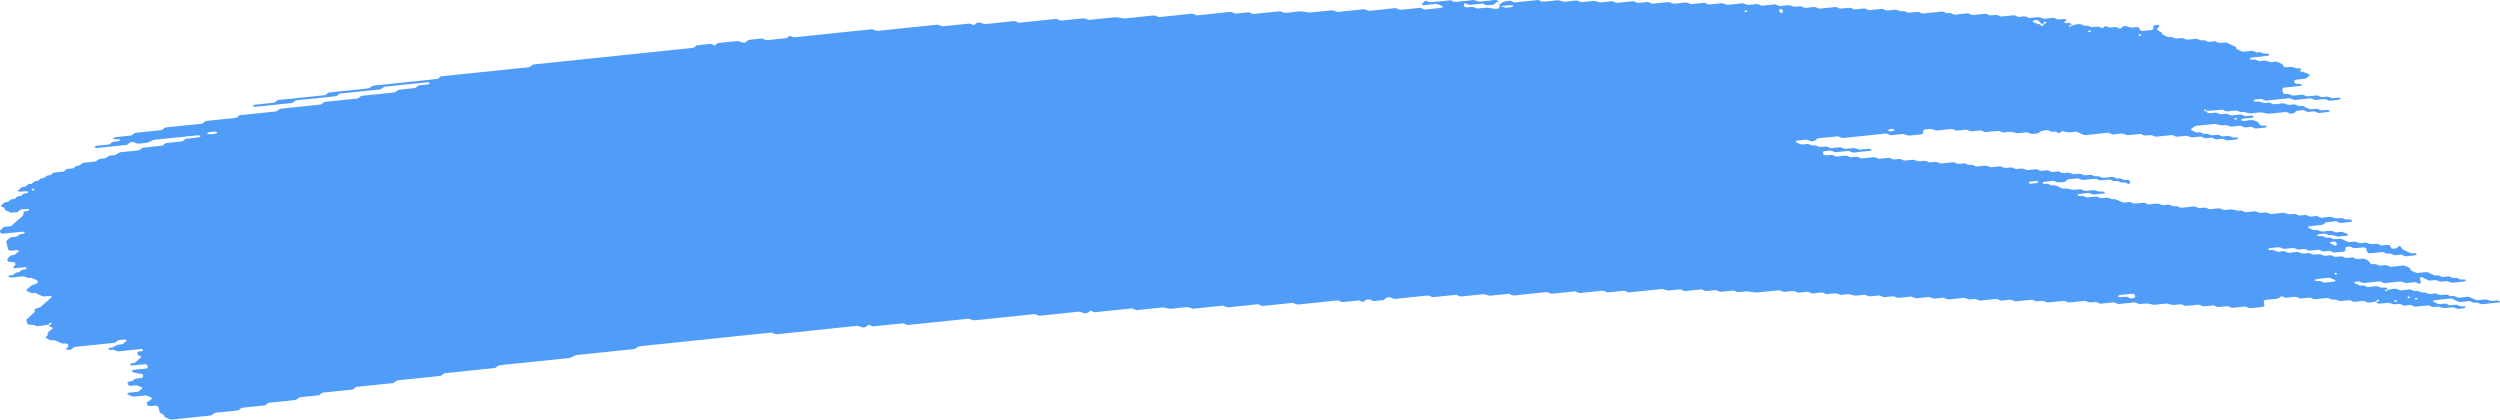 <svg width="143" height="24" viewBox="0 0 143 24" fill="none" xmlns="http://www.w3.org/2000/svg">
<path d="M134.543 12.683C134.346 12.703 134.148 12.717 133.956 12.747C133.831 12.766 133.778 12.71 133.695 12.682C133.667 12.671 133.637 12.651 133.611 12.654C133.417 12.674 133.223 12.697 133.029 12.719C132.97 12.768 132.932 12.833 132.841 12.857C132.752 12.88 132.647 12.88 132.548 12.891C132.417 12.905 132.286 12.919 132.155 12.931C132.09 12.938 132.036 12.961 132.015 13.007C132.011 13.014 132.054 13.033 132.078 13.044C132.157 13.082 132.234 13.125 132.322 13.153C132.405 13.181 132.508 13.136 132.597 13.171C132.797 13.25 132.799 13.249 132.952 13.234C133.082 13.22 133.213 13.205 133.344 13.195C133.37 13.192 133.399 13.211 133.427 13.221C133.51 13.249 133.564 13.312 133.687 13.288C133.78 13.269 133.883 13.265 133.98 13.255C134.061 13.292 134.136 13.333 134.224 13.362C134.305 13.389 134.329 13.411 134.285 13.447C134.245 13.481 134.19 13.495 134.117 13.498C134.051 13.499 133.986 13.51 133.92 13.516C133.887 13.52 133.855 13.523 133.823 13.526C133.699 13.54 133.699 13.54 133.471 13.46C133.382 13.428 133.281 13.472 133.195 13.442C133.138 13.422 133.088 13.392 133.033 13.371C133.009 13.362 132.972 13.361 132.942 13.363C132.843 13.372 132.744 13.378 132.649 13.395C132.581 13.406 132.542 13.441 132.55 13.476C132.552 13.49 132.599 13.51 132.627 13.511C132.69 13.514 132.758 13.496 132.819 13.505C132.878 13.514 132.94 13.539 132.983 13.566C133.073 13.624 133.174 13.573 133.259 13.588C133.348 13.604 133.421 13.654 133.506 13.684C133.528 13.692 133.57 13.68 133.603 13.676C133.701 13.667 133.798 13.659 133.895 13.651C133.976 13.687 134.063 13.72 134.136 13.761C134.269 13.836 134.412 13.865 134.584 13.829C134.681 13.809 134.776 13.816 134.854 13.865C134.933 13.915 135.024 13.91 135.125 13.9C135.218 13.89 135.313 13.863 135.408 13.898C135.614 13.976 135.616 13.979 135.86 13.949C135.933 13.941 135.989 13.938 136.044 13.967C136.096 13.993 136.151 14.016 136.205 14.041C136.302 14.032 136.401 14.023 136.498 14.013C136.623 14 136.692 14.017 136.722 14.087C136.74 14.13 136.748 14.169 136.791 14.198C136.843 14.233 136.898 14.232 136.973 14.222C137.045 14.213 137.096 14.199 137.126 14.154C137.138 14.135 137.162 14.117 137.183 14.102C137.201 14.091 137.229 14.074 137.245 14.076C137.275 14.081 137.314 14.095 137.324 14.111C137.421 14.263 137.421 14.264 137.52 14.308C137.629 14.357 137.742 14.401 137.841 14.456C137.93 14.505 138.019 14.484 138.116 14.484C138.19 14.484 138.237 14.517 138.231 14.549C138.227 14.568 138.2 14.596 138.176 14.598C137.982 14.623 137.786 14.645 137.59 14.662C137.566 14.665 137.536 14.642 137.508 14.631C137.453 14.608 137.403 14.573 137.344 14.566C137.284 14.558 137.215 14.577 137.15 14.583C137.084 14.589 137.015 14.606 136.956 14.596C136.896 14.586 136.849 14.549 136.793 14.525C136.767 14.514 136.732 14.498 136.71 14.502C136.565 14.532 136.458 14.49 136.355 14.435C136.333 14.424 136.296 14.416 136.268 14.419C136.038 14.44 135.81 14.465 135.581 14.489C135.488 14.499 135.412 14.455 135.392 14.381C135.383 14.34 135.363 14.298 135.363 14.257C135.363 14.182 135.254 14.14 135.175 14.149C135.044 14.162 134.911 14.171 134.782 14.19C134.677 14.205 134.588 14.19 134.517 14.145C134.434 14.094 134.339 14.104 134.243 14.117C134.172 14.128 134.152 14.169 134.156 14.273C134.16 14.357 134.126 14.384 133.998 14.398C133.835 14.415 133.671 14.433 133.506 14.446C133.481 14.449 133.451 14.428 133.425 14.416C133.37 14.394 133.32 14.357 133.261 14.35C133.201 14.341 133.132 14.36 133.067 14.367C133.001 14.374 132.932 14.391 132.872 14.382C132.813 14.374 132.763 14.336 132.71 14.312C132.684 14.301 132.653 14.284 132.627 14.287C132.496 14.297 132.365 14.312 132.235 14.326C132.088 14.341 132.088 14.341 131.88 14.263C131.785 14.228 131.69 14.256 131.597 14.266C131.498 14.276 131.404 14.281 131.327 14.23C131.276 14.198 131.218 14.178 131.157 14.184C130.992 14.199 130.83 14.218 130.665 14.233C130.638 14.236 130.6 14.229 130.578 14.218C130.473 14.165 130.37 14.124 130.224 14.15C130.097 14.173 129.96 14.174 129.833 14.195C129.764 14.207 129.732 14.247 129.746 14.278C129.754 14.294 129.796 14.313 129.824 14.313C129.887 14.315 129.956 14.296 130.016 14.303C130.138 14.318 130.2 14.424 130.36 14.395C130.455 14.377 130.555 14.371 130.654 14.366C130.679 14.365 130.707 14.389 130.735 14.401C130.814 14.435 130.883 14.479 130.998 14.456C131.093 14.439 131.194 14.434 131.291 14.424C131.446 14.408 131.446 14.409 131.646 14.485C131.741 14.522 131.836 14.493 131.929 14.484C131.999 14.478 132.064 14.465 132.12 14.483C132.205 14.509 132.266 14.569 132.371 14.566C132.47 14.562 132.567 14.544 132.666 14.538C132.728 14.534 132.785 14.554 132.835 14.588C132.886 14.622 132.942 14.637 133.009 14.63C133.106 14.62 133.205 14.607 133.304 14.601C133.332 14.6 133.364 14.611 133.39 14.621C133.445 14.643 133.498 14.67 133.552 14.694C133.649 14.686 133.748 14.684 133.843 14.669C133.917 14.657 133.968 14.662 134.027 14.687C134.103 14.721 134.164 14.782 134.287 14.753C134.348 14.739 134.42 14.743 134.481 14.73C134.556 14.714 134.608 14.72 134.661 14.758C134.762 14.829 134.889 14.831 135.02 14.803C135.163 14.773 135.27 14.808 135.377 14.863C135.49 14.921 135.49 14.92 135.577 15.059C135.602 15.099 135.676 15.118 135.737 15.11C135.84 15.098 135.929 15.104 136.005 15.152C136.084 15.203 136.179 15.197 136.276 15.183C136.405 15.164 136.534 15.148 136.639 15.221C136.69 15.256 136.746 15.265 136.815 15.256C137.011 15.233 137.209 15.22 137.401 15.192C137.518 15.174 137.586 15.215 137.665 15.248C137.772 15.295 137.889 15.336 137.889 15.435C137.889 15.452 137.916 15.471 137.94 15.483C137.992 15.51 138.047 15.532 138.101 15.557C138.18 15.595 138.257 15.626 138.366 15.606C138.461 15.59 138.562 15.585 138.659 15.574C138.756 15.562 138.846 15.556 138.933 15.604C139.034 15.658 139.141 15.709 139.256 15.749C139.337 15.778 139.444 15.729 139.531 15.768C139.585 15.792 139.636 15.82 139.693 15.84C139.717 15.848 139.755 15.842 139.787 15.84C139.852 15.835 139.919 15.831 139.983 15.818C140.056 15.805 140.111 15.807 140.167 15.836C140.218 15.862 140.27 15.899 140.329 15.906C140.419 15.918 140.518 15.867 140.607 15.925C140.652 15.954 140.71 15.982 140.769 15.99C140.829 15.999 140.898 15.98 140.961 15.982C140.989 15.982 141.023 16.002 141.039 16.018C141.049 16.027 141.035 16.051 141.021 16.063C141.003 16.078 140.977 16.098 140.951 16.101C140.755 16.123 140.559 16.142 140.363 16.164C140.246 16.176 140.246 16.176 140.01 16.097C139.955 16.078 139.894 16.082 139.824 16.091C139.731 16.102 139.636 16.123 139.539 16.101C139.412 16.015 139.256 16.008 139.089 16.041C139.02 16.054 138.956 16.054 138.905 16.03C138.796 15.983 138.681 15.939 138.584 15.882C138.509 15.838 138.473 15.835 138.441 15.895C138.432 15.914 138.422 15.934 138.424 15.951C138.435 16.014 138.457 16.076 138.469 16.138C138.473 16.156 138.457 16.176 138.447 16.195C138.416 16.248 138.374 16.244 138.305 16.2C138.235 16.156 138.152 16.127 138.041 16.147C137.946 16.165 137.843 16.162 137.748 16.181C137.601 16.209 137.498 16.169 137.393 16.115C137.372 16.103 137.334 16.097 137.306 16.099C137.011 16.128 136.718 16.161 136.423 16.19C136.359 16.196 136.302 16.177 136.252 16.143C136.201 16.11 136.143 16.092 136.08 16.098C135.818 16.125 135.557 16.148 135.295 16.181C135.188 16.195 135.103 16.179 135.03 16.135C134.974 16.102 134.923 16.092 134.854 16.096C134.778 16.099 134.725 16.112 134.687 16.148C134.652 16.184 134.677 16.205 134.756 16.233C134.842 16.263 134.921 16.302 135.002 16.337C135.068 16.332 135.133 16.322 135.196 16.323C135.224 16.323 135.25 16.346 135.278 16.358C135.357 16.395 135.43 16.431 135.543 16.411C135.638 16.393 135.739 16.39 135.836 16.378C135.971 16.364 135.971 16.364 136.189 16.444C136.244 16.464 136.304 16.462 136.375 16.451C136.436 16.442 136.5 16.46 136.543 16.497C136.561 16.512 136.555 16.538 136.518 16.62C136.518 16.682 136.559 16.654 136.573 16.614C136.595 16.556 136.553 16.538 136.474 16.569C136.419 16.592 136.391 16.624 136.405 16.651C136.413 16.664 136.45 16.682 136.518 16.62C136.692 16.545 136.825 16.536 136.952 16.516C137.027 16.505 137.074 16.51 137.134 16.543C137.205 16.581 137.277 16.623 137.393 16.603C137.52 16.58 137.655 16.578 137.784 16.559C137.903 16.541 137.964 16.597 138.039 16.629C138.13 16.668 138.231 16.624 138.315 16.647C138.402 16.669 138.463 16.725 138.564 16.735C138.711 16.701 138.804 16.764 138.915 16.805C139.002 16.836 139.105 16.809 139.198 16.795C139.303 16.78 139.39 16.794 139.464 16.839C139.547 16.89 139.64 16.879 139.735 16.868C139.957 16.843 139.965 16.839 140.094 16.908C140.187 16.958 140.276 16.936 140.369 16.929C140.45 16.963 140.53 17 140.615 17.03C140.636 17.037 140.678 17.025 140.712 17.021C140.809 17.011 140.908 17.001 141.005 16.991C141.07 16.985 141.14 16.966 141.199 16.973C141.259 16.982 141.308 17.018 141.362 17.042C141.415 17.066 141.471 17.09 141.522 17.115C141.601 17.153 141.677 17.184 141.788 17.165C141.883 17.149 141.982 17.144 142.081 17.133C142.206 17.119 142.202 17.122 142.433 17.198C142.558 17.239 142.687 17.189 142.814 17.184C142.877 17.181 142.939 17.195 142.982 17.232C143 17.247 142.994 17.272 143 17.293C142.673 17.327 142.344 17.356 142.021 17.397C141.896 17.414 141.831 17.369 141.764 17.331C141.653 17.271 141.506 17.358 141.401 17.281C141.338 17.234 141.247 17.208 141.138 17.23C141.074 17.243 141.007 17.242 140.942 17.253C140.775 17.281 140.623 17.282 140.49 17.195C140.444 17.165 140.379 17.149 140.331 17.12C140.276 17.089 140.222 17.071 140.157 17.077C139.862 17.108 139.569 17.138 139.275 17.17C139.25 17.173 139.224 17.192 139.202 17.205C139.147 17.241 139.164 17.268 139.254 17.291C139.283 17.298 139.307 17.315 139.335 17.327C139.388 17.351 139.438 17.389 139.497 17.397C139.557 17.406 139.626 17.389 139.692 17.382C139.757 17.376 139.826 17.357 139.886 17.365C139.945 17.374 139.995 17.41 140.05 17.433C140.076 17.444 140.108 17.463 140.133 17.462C140.264 17.454 140.393 17.44 140.524 17.429C140.605 17.463 140.674 17.512 140.771 17.523C140.833 17.53 140.898 17.517 140.961 17.519C140.989 17.52 141.025 17.539 141.039 17.556C141.047 17.566 141.021 17.591 141.001 17.603C140.926 17.651 140.823 17.642 140.73 17.657C140.629 17.674 140.537 17.669 140.46 17.62C140.409 17.587 140.351 17.569 140.288 17.576C140.123 17.592 139.961 17.611 139.796 17.625C139.769 17.627 139.735 17.616 139.709 17.607C139.501 17.53 139.501 17.528 139.355 17.544C139.139 17.568 139.139 17.568 138.994 17.502C138.966 17.489 138.937 17.465 138.913 17.466C138.683 17.487 138.455 17.507 138.227 17.535C138.152 17.544 138.101 17.544 138.045 17.512C137.998 17.484 137.942 17.453 137.883 17.445C137.821 17.438 137.754 17.456 137.689 17.463C137.623 17.469 137.554 17.485 137.496 17.475C137.437 17.465 137.385 17.43 137.334 17.405C137.28 17.379 137.223 17.38 137.15 17.39C136.924 17.419 136.922 17.415 136.698 17.337C136.672 17.328 136.639 17.318 136.611 17.321C136.446 17.336 136.284 17.355 136.12 17.37C136.056 17.376 135.995 17.36 135.951 17.323C135.933 17.308 135.939 17.283 135.927 17.234C135.913 17.223 135.929 17.243 135.933 17.262C135.963 17.259 135.999 17.262 136.02 17.252C136.076 17.228 136.104 17.197 136.09 17.17C136.082 17.156 136.044 17.139 136.02 17.139C135.977 17.139 135.939 17.166 135.927 17.234C135.803 17.276 135.67 17.285 135.541 17.305C135.466 17.317 135.418 17.311 135.359 17.278C135.287 17.238 135.214 17.199 135.097 17.219C134.97 17.242 134.836 17.246 134.705 17.263C134.554 17.283 134.489 17.17 134.362 17.173C134.231 17.175 134.101 17.197 133.97 17.212C133.855 17.224 133.855 17.224 133.617 17.143C133.53 17.113 133.427 17.156 133.342 17.125C133.285 17.105 133.235 17.075 133.18 17.053C133.156 17.045 133.118 17.045 133.088 17.047C132.924 17.062 132.758 17.072 132.599 17.1C132.419 17.133 132.282 17.097 132.153 17.023C131.991 17.037 131.826 17.045 131.666 17.069C131.549 17.086 131.482 17.045 131.402 17.011C131.375 17 131.351 16.981 131.321 16.976C131.292 16.971 131.256 16.981 131.224 16.985C131.093 16.998 130.959 17.005 130.832 17.027C130.675 17.056 130.616 16.953 130.495 16.941C130.414 17.002 130.37 17.086 130.21 17.092C130.079 17.097 129.948 17.117 129.818 17.131C129.752 17.138 129.687 17.145 129.621 17.151C129.516 17.163 129.467 17.212 129.489 17.287C129.501 17.328 129.51 17.37 129.52 17.411C129.54 17.485 129.491 17.548 129.407 17.557C129.178 17.581 128.95 17.606 128.72 17.627C128.659 17.633 128.599 17.612 128.55 17.578C128.498 17.544 128.441 17.529 128.377 17.535C128.147 17.559 127.92 17.584 127.69 17.606C127.664 17.608 127.63 17.596 127.605 17.586C127.549 17.563 127.496 17.537 127.442 17.513C127.311 17.524 127.183 17.532 127.054 17.547C126.846 17.569 126.846 17.571 126.693 17.502C126.666 17.489 126.638 17.465 126.612 17.466C126.513 17.471 126.416 17.484 126.317 17.495C126.026 17.528 126.026 17.528 125.94 17.49C125.863 17.455 125.794 17.413 125.677 17.433C125.55 17.455 125.415 17.463 125.285 17.475C125.188 17.484 125.091 17.494 124.993 17.497C124.968 17.498 124.94 17.474 124.912 17.462C124.833 17.422 124.756 17.391 124.647 17.413C124.583 17.425 124.516 17.428 124.451 17.434C124.28 17.451 124.28 17.451 124.001 17.376C123.973 17.369 123.94 17.36 123.912 17.363C123.682 17.386 123.454 17.411 123.224 17.433C123.197 17.435 123.163 17.428 123.135 17.421C122.822 17.349 122.822 17.349 122.489 17.384C122.363 17.396 122.359 17.401 122.226 17.335C122.166 17.306 122.117 17.292 122.048 17.301C121.786 17.331 121.523 17.351 121.263 17.386C121.146 17.401 121.079 17.363 121 17.33C120.972 17.318 120.942 17.293 120.918 17.294C120.657 17.318 120.395 17.347 120.134 17.371C120.11 17.374 120.08 17.349 120.053 17.337C119.999 17.315 119.948 17.281 119.888 17.273C119.827 17.266 119.759 17.285 119.692 17.291C119.528 17.307 119.528 17.306 119.337 17.232C119.312 17.222 119.278 17.208 119.252 17.21C118.991 17.235 118.727 17.257 118.468 17.293C118.319 17.313 118.218 17.277 118.113 17.224C118.091 17.213 118.054 17.208 118.026 17.21C117.731 17.239 117.437 17.272 117.142 17.301C117.081 17.307 117.021 17.286 116.972 17.253C116.893 17.202 116.8 17.208 116.7 17.219C116.473 17.245 116.471 17.244 116.336 17.184C116.308 17.172 116.284 17.155 116.255 17.149C116.227 17.143 116.191 17.146 116.162 17.149C116.031 17.162 115.9 17.175 115.769 17.189C115.639 17.203 115.506 17.21 115.377 17.232C115.219 17.258 115.143 17.177 115.032 17.139C114.87 17.155 114.703 17.165 114.543 17.192C114.42 17.212 114.363 17.156 114.282 17.128C114.254 17.117 114.224 17.096 114.198 17.099C113.903 17.126 113.608 17.156 113.315 17.19C113.243 17.198 113.196 17.188 113.136 17.158C113.004 17.09 112.998 17.092 112.776 17.117C112.679 17.129 112.586 17.139 112.502 17.087C112.429 17.041 112.34 17.03 112.235 17.045C112.106 17.064 111.974 17.074 111.843 17.086C111.712 17.1 111.581 17.119 111.45 17.125C111.345 17.131 111.282 17.072 111.199 17.042C111.173 17.033 111.137 17.032 111.108 17.035C110.977 17.046 110.842 17.055 110.715 17.076C110.561 17.102 110.476 17.033 110.367 16.993C110.343 16.985 110.303 16.989 110.274 16.993C110.044 17.016 109.816 17.041 109.586 17.065C109.505 17.031 109.422 16.998 109.341 16.964C109.21 16.977 109.079 16.991 108.948 17.003C108.849 17.013 108.748 17.017 108.655 17.036C108.534 17.061 108.475 17.002 108.394 16.973C108.366 16.963 108.336 16.942 108.31 16.944C108.146 16.958 107.982 16.973 107.819 16.994C107.665 17.016 107.603 16.903 107.476 16.904C107.346 16.905 107.211 16.922 107.084 16.944C106.937 16.971 106.834 16.93 106.729 16.877C106.708 16.865 106.67 16.859 106.642 16.861C106.478 16.877 106.315 16.895 106.151 16.91C106.123 16.913 106.09 16.907 106.062 16.899C105.749 16.825 105.749 16.824 105.612 16.839C105.515 16.849 105.416 16.861 105.317 16.868C105.289 16.87 105.255 16.859 105.23 16.849C105.024 16.772 105.024 16.771 104.875 16.786C104.744 16.8 104.614 16.814 104.483 16.828C104.402 16.794 104.318 16.761 104.237 16.727C104.075 16.744 103.908 16.756 103.748 16.779C103.673 16.789 103.623 16.785 103.566 16.753C103.494 16.716 103.423 16.672 103.304 16.693C103.177 16.716 103.043 16.718 102.914 16.737C102.759 16.76 102.696 16.646 102.571 16.647C102.44 16.648 102.306 16.664 102.179 16.687C102.032 16.713 101.929 16.673 101.824 16.619C101.802 16.608 101.765 16.602 101.737 16.604C101.376 16.64 101.018 16.677 100.657 16.716C100.435 16.74 100.435 16.741 100.013 16.672C99.984 16.667 99.952 16.662 99.922 16.664C99.791 16.676 99.657 16.684 99.53 16.706C99.376 16.732 99.29 16.664 99.181 16.623C99.157 16.614 99.12 16.619 99.088 16.622C98.989 16.631 98.892 16.642 98.793 16.652C98.662 16.666 98.531 16.679 98.401 16.693C98.32 16.661 98.236 16.627 98.155 16.594C97.993 16.61 97.826 16.619 97.666 16.646C97.543 16.666 97.486 16.613 97.404 16.583C97.376 16.573 97.347 16.551 97.321 16.553C97.026 16.58 96.731 16.609 96.438 16.644C96.317 16.659 96.261 16.603 96.18 16.574C96.152 16.565 96.121 16.549 96.095 16.551C95.899 16.569 95.703 16.59 95.506 16.612C95.395 16.624 95.395 16.624 95.154 16.546C95.126 16.538 95.094 16.529 95.067 16.531C94.445 16.594 93.824 16.661 93.202 16.723C93.139 16.73 93.082 16.711 93.032 16.677C92.98 16.643 92.923 16.625 92.859 16.632C92.598 16.658 92.335 16.682 92.075 16.715C91.968 16.728 91.883 16.712 91.809 16.668C91.754 16.636 91.703 16.623 91.633 16.631C91.502 16.646 91.372 16.658 91.241 16.672C91.11 16.686 90.98 16.7 90.849 16.713C90.718 16.727 90.585 16.735 90.457 16.756C90.298 16.782 90.221 16.705 90.112 16.666C89.916 16.684 89.719 16.703 89.525 16.723C89.264 16.75 89.002 16.779 88.741 16.804C88.717 16.806 88.687 16.784 88.66 16.772C88.578 16.741 88.519 16.697 88.398 16.711C87.812 16.777 87.221 16.834 86.633 16.899C86.51 16.913 86.457 16.859 86.373 16.83C86.346 16.821 86.314 16.804 86.288 16.806C85.961 16.838 85.634 16.873 85.308 16.907C85.175 16.92 85.175 16.92 84.953 16.843C84.927 16.834 84.893 16.823 84.866 16.825C84.44 16.868 84.016 16.913 83.59 16.957C83.526 16.963 83.469 16.946 83.418 16.912C83.368 16.878 83.308 16.859 83.247 16.865C82.855 16.905 82.461 16.944 82.07 16.988C81.965 17.001 81.878 16.989 81.803 16.944C81.749 16.912 81.696 16.898 81.629 16.905C81.04 16.967 80.452 17.026 79.863 17.091C79.75 17.104 79.671 17.08 79.6 17.038C79.542 17.006 79.493 17 79.421 17.005C79.346 17.011 79.301 17.025 79.259 17.062C79.206 17.111 79.172 17.173 79.045 17.177C78.914 17.18 78.782 17.195 78.653 17.217C78.53 17.238 78.473 17.181 78.395 17.148C78.338 17.124 78.284 17.12 78.211 17.131C78.144 17.141 78.102 17.163 78.062 17.203C77.975 17.288 77.967 17.288 77.86 17.234C77.803 17.205 77.751 17.183 77.688 17.188C77.427 17.213 77.165 17.241 76.903 17.269C76.753 17.286 76.751 17.288 76.638 17.226C76.583 17.194 76.529 17.179 76.464 17.187C75.745 17.262 75.025 17.335 74.306 17.414C74.195 17.426 74.12 17.4 74.041 17.362C74.015 17.35 73.989 17.332 73.96 17.327C73.93 17.322 73.896 17.327 73.865 17.33C73.341 17.384 72.816 17.435 72.295 17.495C72.177 17.509 72.113 17.469 72.032 17.436C72.004 17.425 71.98 17.407 71.951 17.402C71.921 17.399 71.885 17.407 71.854 17.411C71.331 17.465 70.806 17.517 70.285 17.577C70.16 17.591 70.106 17.538 70.025 17.51C69.997 17.5 69.968 17.482 69.942 17.484C69.777 17.498 69.615 17.517 69.451 17.533C69.058 17.574 68.666 17.613 68.274 17.656C68.123 17.672 68.058 17.561 67.931 17.566C67.766 17.572 67.604 17.597 67.44 17.615C67.309 17.628 67.178 17.641 67.047 17.656C66.919 17.67 66.919 17.67 66.598 17.597C66.57 17.591 66.536 17.582 66.508 17.584C66.051 17.631 65.591 17.677 65.136 17.728C65.031 17.739 64.943 17.733 64.868 17.686C64.815 17.654 64.759 17.637 64.694 17.645C64.006 17.716 63.321 17.788 62.633 17.858C62.608 17.861 62.574 17.848 62.548 17.838C62.493 17.815 62.439 17.789 62.386 17.765C62.346 17.794 62.295 17.82 62.269 17.853C62.233 17.897 62.186 17.91 62.11 17.917C62.035 17.925 61.988 17.922 61.928 17.89C61.857 17.849 61.783 17.818 61.667 17.831C60.947 17.91 60.228 17.981 59.509 18.059C59.39 18.072 59.335 18.016 59.252 17.987C59.224 17.979 59.192 17.965 59.166 17.967C58.871 17.996 58.578 18.028 58.283 18.058C57.465 18.143 56.647 18.225 55.83 18.315C55.682 18.331 55.581 18.3 55.476 18.246C55.454 18.235 55.416 18.228 55.389 18.231C54.243 18.349 53.098 18.468 51.955 18.587C51.894 18.594 51.834 18.574 51.785 18.541C51.733 18.507 51.676 18.491 51.612 18.497C51.089 18.551 50.566 18.605 50.043 18.66C49.913 18.674 49.911 18.675 49.776 18.615C49.748 18.602 49.718 18.579 49.697 18.581C49.651 18.587 49.608 18.619 49.576 18.661C49.544 18.707 49.495 18.719 49.421 18.728C49.346 18.737 49.297 18.733 49.239 18.703C49.166 18.665 49.098 18.629 48.98 18.641C47.476 18.802 45.972 18.956 44.468 19.116C44.348 19.128 44.292 19.076 44.209 19.047C44.181 19.038 44.154 19.026 44.124 19.023C44.092 19.02 44.058 19.028 44.027 19.032C41.574 19.287 39.121 19.543 36.669 19.797C36.522 19.812 36.524 19.812 36.364 19.928C36.344 19.942 36.318 19.961 36.29 19.963C35.539 20.043 34.787 20.121 34.034 20.199C33.707 20.233 33.38 20.268 33.053 20.301C32.936 20.312 32.936 20.312 32.657 20.448C32.633 20.459 32.605 20.474 32.578 20.477C31.27 20.613 29.963 20.75 28.653 20.884C28.55 20.895 28.467 20.917 28.419 20.977C28.386 21.02 28.342 21.045 28.277 21.053C27.361 21.148 26.446 21.245 25.529 21.338C25.42 21.349 25.355 21.384 25.301 21.437C25.283 21.454 25.267 21.474 25.242 21.487C25.218 21.498 25.182 21.502 25.152 21.506C24.368 21.587 23.583 21.672 22.797 21.749C22.68 21.761 22.632 21.807 22.575 21.856C22.555 21.872 22.541 21.895 22.515 21.906C22.49 21.916 22.452 21.916 22.42 21.919C21.767 21.986 21.113 22.056 20.459 22.123C20.332 22.117 20.305 22.19 20.243 22.234C20.221 22.249 20.206 22.269 20.18 22.279C20.152 22.289 20.116 22.288 20.083 22.29C19.56 22.344 19.037 22.402 18.512 22.452C18.391 22.463 18.367 22.527 18.302 22.572C18.28 22.585 18.258 22.607 18.232 22.61C17.905 22.647 17.579 22.681 17.252 22.713C17.143 22.725 17.143 22.723 16.951 22.848C16.929 22.861 16.903 22.877 16.875 22.88C16.386 22.933 15.895 22.983 15.403 23.035C15.34 23.041 15.296 23.071 15.265 23.114C15.233 23.156 15.187 23.184 15.124 23.19C14.732 23.232 14.339 23.274 13.947 23.312C13.838 23.322 13.767 23.354 13.719 23.41C13.684 23.453 13.64 23.474 13.571 23.482C13.178 23.522 12.786 23.566 12.392 23.601C12.277 23.611 12.218 23.654 12.17 23.706C12.132 23.749 12.089 23.764 12.015 23.771C11.296 23.844 10.575 23.917 9.858 23.997C9.737 24.011 9.676 23.967 9.597 23.936C9.484 23.892 9.379 23.844 9.379 23.746C9.379 23.731 9.345 23.714 9.321 23.701C9.145 23.607 9.145 23.607 9.117 23.507C9.101 23.445 9.083 23.382 9.07 23.32C9.044 23.217 8.98 23.19 8.798 23.209C8.733 23.215 8.667 23.224 8.602 23.229C8.505 23.238 8.432 23.197 8.414 23.121C8.404 23.08 8.392 23.038 8.382 22.997C8.481 22.987 8.479 22.986 8.654 22.834C8.727 22.77 8.727 22.77 8.586 22.706C8.533 22.682 8.481 22.656 8.424 22.633C8.398 22.623 8.364 22.617 8.337 22.619C8.172 22.634 8.01 22.652 7.847 22.669C7.586 22.697 7.586 22.697 7.32 22.569C7.298 22.559 7.265 22.54 7.269 22.53C7.291 22.484 7.344 22.463 7.411 22.459C7.51 22.451 7.608 22.438 7.705 22.428C7.77 22.422 7.835 22.415 7.901 22.408C7.962 22.361 8.026 22.314 8.083 22.265C8.174 22.19 8.174 22.187 8.049 22.135C7.97 22.099 7.885 22.068 7.804 22.035C7.707 22.046 7.608 22.057 7.51 22.066C7.388 22.077 7.338 22.053 7.306 21.971C7.279 21.9 7.312 21.838 7.407 21.823C7.505 21.808 7.596 21.798 7.645 21.734C7.693 21.673 7.776 21.649 7.879 21.644C7.944 21.64 8.01 21.631 8.075 21.624C8.16 21.614 8.206 21.55 8.188 21.478C8.178 21.432 8.158 21.393 8.081 21.383C7.738 21.339 7.734 21.34 7.564 21.255C7.548 21.247 7.536 21.225 7.542 21.213C7.552 21.195 7.574 21.167 7.598 21.163C7.825 21.136 8.053 21.11 8.281 21.092C8.356 21.085 8.412 21.076 8.438 21.03C8.473 20.966 8.457 20.907 8.388 20.863C8.366 20.849 8.331 20.832 8.307 20.833C8.045 20.856 7.786 20.884 7.524 20.907C7.501 20.91 7.457 20.888 7.447 20.872C7.427 20.842 7.457 20.802 7.526 20.788C7.617 20.769 7.711 20.768 7.772 20.705C7.857 20.616 7.962 20.534 8.057 20.449C8.073 20.434 8.099 20.405 8.093 20.402C8.043 20.375 7.986 20.354 7.934 20.327C7.847 20.283 7.847 20.222 7.867 20.163C7.883 20.115 7.942 20.096 8.016 20.096C8.047 20.096 8.087 20.096 8.113 20.085C8.18 20.057 8.202 20.022 8.168 19.996C8.148 19.981 8.113 19.959 8.089 19.962C7.665 20.003 7.239 20.043 6.817 20.095C6.692 20.11 6.635 20.062 6.56 20.028C6.502 20.002 6.449 19.992 6.377 20.011C6.31 20.028 6.245 20.018 6.203 19.977C6.169 19.943 6.229 19.914 6.389 19.881C6.419 19.875 6.453 19.872 6.474 19.859C6.704 19.723 6.704 19.722 6.863 19.704C7.017 19.688 7.017 19.687 7.098 19.614C7.136 19.58 7.178 19.546 7.213 19.511C7.227 19.497 7.251 19.472 7.243 19.465C7.199 19.426 7.14 19.417 7.071 19.426C6.916 19.447 6.734 19.43 6.653 19.549C6.621 19.594 6.571 19.607 6.5 19.614C5.783 19.687 5.066 19.765 4.347 19.835C4.23 19.846 4.176 19.893 4.131 19.944C4.091 19.987 4.047 20 3.972 20.007C3.897 20.015 3.837 20.018 3.794 19.977C3.768 19.952 3.79 19.917 3.849 19.881C3.935 19.831 3.919 19.769 3.891 19.71C3.871 19.671 3.81 19.643 3.744 19.645C3.647 19.651 3.554 19.664 3.473 19.614C3.425 19.585 3.366 19.565 3.312 19.54C3.209 19.489 3.106 19.436 2.962 19.47C2.863 19.457 2.793 19.412 2.714 19.377C2.581 19.319 2.57 19.31 2.665 19.249C2.772 19.18 2.688 19.09 2.748 19.022C2.811 18.949 2.898 18.885 2.976 18.817C2.995 18.799 3.013 18.783 3.033 18.766C2.988 18.741 2.946 18.709 2.892 18.692C2.823 18.669 2.787 18.641 2.791 18.564C2.778 18.552 2.783 18.581 2.799 18.589C2.817 18.596 2.861 18.59 2.883 18.581C2.938 18.557 2.966 18.526 2.952 18.5C2.944 18.486 2.906 18.468 2.883 18.468C2.839 18.468 2.801 18.496 2.789 18.564C2.568 18.615 2.338 18.64 2.108 18.66C2.084 18.663 2.054 18.638 2.027 18.625C1.936 18.582 1.936 18.584 1.668 18.571C1.64 18.57 1.603 18.552 1.589 18.535C1.531 18.458 1.533 18.374 1.506 18.292C1.557 18.24 1.609 18.188 1.662 18.137C1.769 18.033 1.908 17.941 1.991 17.827C1.973 17.765 1.949 17.704 2.037 17.654C2.284 17.591 2.282 17.591 2.35 17.53C2.542 17.36 2.732 17.188 2.932 17.02C2.986 16.976 2.986 16.952 2.89 16.933C2.861 16.928 2.829 16.927 2.797 16.929C2.698 16.938 2.599 16.961 2.502 16.956C2.405 16.952 2.334 16.897 2.255 16.863C2.173 16.828 2.092 16.791 2.011 16.755C1.918 16.759 1.825 16.794 1.732 16.737C1.66 16.693 1.571 16.662 1.49 16.625C1.551 16.53 1.666 16.457 1.755 16.373C1.837 16.297 1.838 16.298 2.056 16.239C2.159 16.211 2.195 16.069 2.108 16.028C2.003 15.978 1.892 15.931 1.785 15.884C1.692 15.887 1.597 15.921 1.508 15.865C1.438 15.822 1.359 15.793 1.244 15.81C1.05 15.837 0.852 15.851 0.656 15.874C0.588 15.881 0.515 15.876 0.485 15.833C0.466 15.803 0.523 15.762 0.588 15.753C0.687 15.741 0.777 15.726 0.826 15.663C0.874 15.6 0.961 15.581 1.064 15.572C1.092 15.57 1.123 15.555 1.137 15.54C1.208 15.467 1.288 15.404 1.44 15.407C1.504 15.382 1.537 15.35 1.518 15.32C1.506 15.304 1.464 15.282 1.44 15.285C1.276 15.297 1.111 15.31 0.951 15.333C0.876 15.343 0.818 15.345 0.771 15.307C0.737 15.282 0.755 15.248 0.818 15.212C0.874 15.181 0.89 15.144 0.886 15.102C0.876 15.002 0.816 14.974 0.626 14.98C0.489 14.985 0.456 14.969 0.426 14.883C0.418 14.863 0.398 14.835 0.412 14.822C0.497 14.736 0.553 14.631 0.713 14.591C0.777 14.576 0.844 14.576 0.884 14.543C0.923 14.51 0.959 14.473 1 14.441C1.052 14.404 1.088 14.369 1.064 14.345C1.024 14.302 0.961 14.298 0.888 14.313C0.824 14.326 0.757 14.327 0.691 14.335C0.575 14.348 0.479 14.316 0.466 14.261C0.428 14.115 0.388 13.971 0.355 13.825C0.351 13.807 0.361 13.785 0.376 13.77C0.432 13.717 0.491 13.667 0.549 13.615C0.616 13.556 0.723 13.568 0.814 13.556C0.943 13.54 0.943 13.541 1.115 13.421C1.183 13.373 1.3 13.392 1.369 13.349C1.391 13.335 1.424 13.313 1.418 13.3C1.411 13.284 1.371 13.271 1.341 13.264C1.313 13.256 1.28 13.253 1.25 13.257C0.89 13.293 0.531 13.332 0.17 13.367C0.109 13.373 0.042 13.346 0.02 13.307C-0.002 13.27 0.004 13.226 0 13.185C0.057 13.133 0.123 13.086 0.172 13.03C0.21 12.988 0.254 12.969 0.329 12.966C0.428 12.963 0.525 12.948 0.636 12.936C0.842 12.753 1.044 12.561 1.266 12.378C1.355 12.304 1.333 12.228 1.351 12.149C1.369 12.076 1.502 12.088 1.591 12.066C1.662 12.049 1.686 12.009 1.658 11.981C1.642 11.965 1.607 11.946 1.579 11.946C1.514 11.946 1.448 11.957 1.383 11.964C1.317 11.97 1.242 11.966 1.189 11.987C1.137 12.008 1.103 12.05 1.07 12.087C1.032 12.127 0.983 12.141 0.907 12.143C0.81 12.146 0.713 12.157 0.616 12.166C0.509 12.117 0.398 12.069 0.295 12.018C0.275 12.008 0.271 11.979 0.273 11.96C0.277 11.911 0.248 11.881 0.182 11.857C0.127 11.837 0.081 11.808 0.03 11.783C0.069 11.749 0.113 11.716 0.145 11.68C0.214 11.603 0.301 11.548 0.452 11.551C0.511 11.502 0.559 11.441 0.636 11.408C0.709 11.375 0.834 11.408 0.89 11.333C0.917 11.297 0.959 11.256 1.012 11.241C1.098 11.217 1.209 11.229 1.258 11.159C1.288 11.119 1.331 11.082 1.389 11.072C1.454 11.061 1.521 11.059 1.569 11.035C1.595 11.022 1.623 11.002 1.623 10.985C1.623 10.973 1.583 10.956 1.555 10.948C1.529 10.939 1.496 10.933 1.466 10.936C1.367 10.943 1.27 10.957 1.171 10.964C1.143 10.967 1.111 10.958 1.082 10.951C0.995 10.931 1 10.905 1.07 10.86C1.139 10.816 1.189 10.76 1.246 10.708C1.31 10.7 1.389 10.703 1.432 10.68C1.506 10.641 1.557 10.584 1.617 10.535C1.682 10.528 1.749 10.525 1.811 10.511C1.836 10.506 1.848 10.479 1.87 10.462C1.91 10.431 1.944 10.386 1.997 10.371C2.084 10.348 2.191 10.357 2.243 10.288C2.272 10.248 2.318 10.205 2.373 10.203C2.528 10.197 2.593 10.128 2.673 10.063C2.732 10.014 2.859 10.039 2.924 9.99C2.968 9.959 2.999 9.92 3.043 9.89C3.061 9.877 3.099 9.871 3.128 9.867C3.291 9.849 3.455 9.835 3.618 9.815C3.643 9.811 3.667 9.792 3.687 9.777C3.729 9.744 3.754 9.699 3.806 9.678C3.857 9.656 3.931 9.656 3.994 9.65C4.198 9.631 4.214 9.636 4.307 9.53C4.382 9.443 4.567 9.505 4.628 9.409C4.664 9.354 4.729 9.309 4.846 9.303C5.01 9.294 5.173 9.27 5.337 9.254C5.484 9.238 5.482 9.238 5.64 9.122C5.712 9.069 5.817 9.077 5.91 9.067C6.009 9.056 6.1 9.041 6.147 8.979C6.195 8.917 6.282 8.897 6.383 8.888C6.476 8.879 6.581 8.886 6.655 8.836C6.833 8.715 6.831 8.714 6.956 8.701C7.152 8.681 7.348 8.661 7.544 8.64C7.675 8.626 7.812 8.623 7.934 8.596C8.024 8.576 8.063 8.505 8.121 8.456C8.283 8.438 8.446 8.419 8.608 8.401C8.836 8.376 9.066 8.354 9.295 8.33C9.395 8.282 9.408 8.177 9.575 8.172C9.674 8.169 9.771 8.153 9.87 8.143C10.034 8.125 10.197 8.103 10.361 8.094C10.486 8.087 10.508 8.02 10.573 7.977C10.595 7.962 10.615 7.941 10.641 7.937C10.898 7.902 11.164 7.894 11.415 7.843C11.441 7.838 11.465 7.811 11.471 7.792C11.475 7.782 11.441 7.764 11.419 7.755C11.393 7.745 11.36 7.735 11.332 7.737C10.514 7.821 9.696 7.907 8.877 7.991C8.763 8.003 8.763 8.002 8.483 8.14C8.459 8.151 8.432 8.164 8.402 8.168C8.271 8.183 8.138 8.192 8.01 8.21C7.905 8.226 7.818 8.21 7.742 8.165C7.689 8.133 7.633 8.123 7.566 8.125C7.491 8.129 7.441 8.143 7.398 8.177C7.34 8.223 7.31 8.283 7.19 8.296C6.633 8.35 6.076 8.41 5.521 8.468C5.444 8.45 5.406 8.424 5.426 8.392C5.438 8.374 5.462 8.349 5.486 8.346C5.714 8.32 5.943 8.297 6.171 8.272C6.203 8.268 6.246 8.271 6.264 8.258C6.351 8.202 6.383 8.11 6.548 8.104C6.643 8.1 6.74 8.081 6.831 8.064C6.857 8.059 6.88 8.032 6.886 8.013C6.888 8.003 6.857 7.985 6.833 7.976C6.746 7.939 6.645 7.983 6.558 7.958C6.528 7.949 6.486 7.937 6.48 7.922C6.476 7.908 6.51 7.885 6.534 7.872C6.556 7.859 6.585 7.848 6.615 7.844C6.876 7.815 7.138 7.785 7.4 7.762C7.507 7.754 7.582 7.722 7.629 7.664C7.665 7.622 7.709 7.599 7.776 7.593C8.234 7.546 8.691 7.495 9.151 7.452C9.266 7.442 9.325 7.401 9.373 7.347C9.41 7.304 9.454 7.289 9.527 7.282C10.183 7.216 10.835 7.144 11.491 7.081C11.611 7.069 11.647 7.016 11.709 6.969C11.73 6.953 11.744 6.933 11.772 6.923C11.8 6.913 11.835 6.914 11.869 6.911C12.392 6.857 12.915 6.8 13.44 6.749C13.563 6.738 13.587 6.675 13.65 6.631C13.672 6.618 13.692 6.595 13.717 6.591C14.11 6.549 14.502 6.508 14.894 6.467C15.156 6.439 15.417 6.412 15.679 6.385C15.807 6.373 15.807 6.372 15.982 6.252C16.002 6.239 16.029 6.222 16.055 6.218C16.808 6.138 17.559 6.062 18.312 5.982C18.375 5.976 18.421 5.947 18.452 5.905C18.484 5.862 18.529 5.833 18.591 5.827C19.179 5.764 19.768 5.703 20.358 5.644C20.465 5.633 20.54 5.603 20.588 5.547C20.624 5.504 20.667 5.482 20.735 5.475C21.323 5.415 21.911 5.351 22.502 5.293C22.615 5.282 22.67 5.239 22.726 5.189C22.745 5.172 22.761 5.143 22.785 5.14C23.078 5.105 23.369 5.069 23.665 5.045C23.787 5.035 23.829 4.982 23.879 4.932C23.918 4.892 23.964 4.878 24.039 4.873C24.203 4.862 24.366 4.84 24.526 4.819C24.55 4.815 24.58 4.787 24.582 4.77C24.586 4.737 24.54 4.715 24.465 4.703C23.68 4.785 22.894 4.867 22.109 4.948C21.981 4.962 21.981 4.962 21.806 5.081C21.787 5.095 21.759 5.111 21.731 5.115C20.978 5.194 20.227 5.272 19.474 5.351C19.411 5.357 19.366 5.386 19.334 5.429C19.302 5.472 19.257 5.5 19.195 5.507C18.476 5.582 17.757 5.659 17.036 5.73C16.929 5.74 16.854 5.769 16.806 5.827C16.77 5.869 16.727 5.892 16.659 5.898C15.972 5.969 15.286 6.043 14.597 6.11C14.528 6.117 14.476 6.08 14.48 6.046C14.482 6.029 14.512 6 14.536 5.998C14.894 5.956 15.251 5.913 15.611 5.882C15.732 5.872 15.768 5.817 15.829 5.77C15.849 5.754 15.865 5.733 15.891 5.724C15.918 5.714 15.954 5.715 15.988 5.713C16.838 5.623 17.688 5.533 18.539 5.449C18.662 5.436 18.686 5.375 18.749 5.331C18.771 5.316 18.791 5.293 18.817 5.291C19.078 5.261 19.34 5.234 19.601 5.208C20.059 5.16 20.517 5.113 20.976 5.065C21.109 5.051 21.109 5.051 21.279 4.933C21.299 4.919 21.327 4.902 21.353 4.899C22.563 4.772 23.774 4.646 24.984 4.52C25.047 4.514 25.093 4.485 25.125 4.442C25.156 4.401 25.202 4.371 25.263 4.363C26.9 4.192 28.534 4.022 30.171 3.854C30.278 3.842 30.353 3.816 30.4 3.757C30.434 3.714 30.48 3.692 30.547 3.684C32.346 3.497 34.145 3.31 35.946 3.122C37.156 2.996 38.367 2.868 39.577 2.745C39.688 2.734 39.747 2.695 39.803 2.644C39.821 2.626 39.839 2.597 39.862 2.595C40.122 2.563 40.381 2.534 40.641 2.505C40.722 2.539 40.803 2.572 40.885 2.606C40.946 2.558 41.005 2.509 41.067 2.462C41.459 2.425 41.845 2.369 42.242 2.351C42.267 2.35 42.295 2.374 42.323 2.386C42.507 2.465 42.612 2.459 42.729 2.354C42.771 2.316 42.806 2.282 42.87 2.276C43.066 2.253 43.264 2.238 43.458 2.212C43.563 2.198 43.65 2.211 43.725 2.256C43.779 2.288 43.834 2.302 43.9 2.295C44.261 2.257 44.619 2.221 44.98 2.18C45.005 2.178 45.029 2.157 45.049 2.141C45.09 2.109 45.126 2.074 45.166 2.04C45.219 2.061 45.279 2.077 45.322 2.105C45.378 2.138 45.429 2.138 45.505 2.129C46.943 1.977 48.383 1.829 49.822 1.676C49.944 1.663 49.998 1.716 50.081 1.744C50.109 1.754 50.136 1.766 50.166 1.769C50.198 1.771 50.232 1.764 50.263 1.76C51.343 1.647 52.423 1.535 53.502 1.422C53.645 1.407 53.645 1.407 53.857 1.485C53.883 1.495 53.916 1.506 53.944 1.503C54.435 1.454 54.927 1.401 55.416 1.351C55.48 1.344 55.533 1.364 55.59 1.393C55.703 1.45 55.711 1.45 55.795 1.367C55.834 1.328 55.876 1.304 55.941 1.293C56.013 1.28 56.07 1.284 56.125 1.307C56.205 1.338 56.262 1.391 56.383 1.377C56.906 1.318 57.431 1.269 57.952 1.209C58.071 1.195 58.134 1.238 58.214 1.269C58.241 1.28 58.267 1.298 58.297 1.302C58.327 1.305 58.362 1.297 58.394 1.293C59.048 1.225 59.703 1.159 60.355 1.086C60.478 1.072 60.532 1.126 60.615 1.154C60.642 1.164 60.674 1.181 60.7 1.179C61.092 1.14 61.486 1.098 61.879 1.057C62.019 1.042 62.019 1.043 62.233 1.12C62.259 1.13 62.293 1.14 62.32 1.137C62.778 1.091 63.238 1.043 63.695 0.995C63.836 0.98 63.836 0.98 64.242 1.046C64.272 1.051 64.303 1.058 64.333 1.056C64.856 1.002 65.381 0.949 65.904 0.891C66.009 0.88 66.097 0.89 66.172 0.935C66.225 0.968 66.281 0.982 66.346 0.974C66.934 0.913 67.525 0.854 68.111 0.788C68.224 0.776 68.297 0.803 68.377 0.84C68.403 0.852 68.428 0.87 68.458 0.875C68.488 0.88 68.521 0.875 68.553 0.871C69.141 0.81 69.732 0.752 70.318 0.685C70.437 0.672 70.501 0.714 70.58 0.746C70.608 0.757 70.637 0.78 70.661 0.778C70.891 0.757 71.121 0.738 71.348 0.707C71.471 0.689 71.525 0.747 71.608 0.775C71.636 0.783 71.667 0.802 71.693 0.8C72.184 0.751 72.676 0.699 73.165 0.646C73.234 0.639 73.286 0.65 73.341 0.683C73.415 0.727 73.5 0.744 73.607 0.731C73.835 0.702 74.065 0.682 74.294 0.658C74.429 0.644 74.429 0.644 74.841 0.709C74.871 0.714 74.903 0.722 74.932 0.719C75.325 0.679 75.719 0.64 76.109 0.596C76.214 0.584 76.301 0.595 76.376 0.64C76.43 0.673 76.484 0.687 76.551 0.679C76.911 0.641 77.27 0.604 77.631 0.566C77.761 0.552 77.892 0.529 78.023 0.529C78.118 0.53 78.187 0.59 78.272 0.62C78.296 0.629 78.336 0.619 78.368 0.616C78.825 0.569 79.285 0.525 79.74 0.471C79.859 0.457 79.923 0.5 80.002 0.531C80.03 0.542 80.059 0.565 80.083 0.564C80.248 0.55 80.41 0.531 80.575 0.515C80.771 0.495 80.969 0.48 81.163 0.452C81.321 0.429 81.381 0.539 81.508 0.542C81.605 0.546 81.704 0.525 81.801 0.515C81.997 0.495 82.193 0.472 82.389 0.454C82.459 0.448 82.512 0.428 82.534 0.383C82.538 0.374 82.504 0.355 82.482 0.344C82.219 0.216 82.219 0.216 81.953 0.244C81.789 0.261 81.626 0.279 81.462 0.294C81.434 0.296 81.403 0.286 81.375 0.279C81.296 0.257 81.304 0.232 81.371 0.187C81.438 0.142 81.49 0.087 81.547 0.035C81.629 0.068 81.708 0.1 81.789 0.133C81.854 0.127 81.92 0.119 81.985 0.113C82.312 0.08 82.639 0.047 82.966 0.016C82.99 0.014 83.019 0.039 83.047 0.052C83.126 0.088 83.198 0.119 83.312 0.105C83.606 0.069 83.901 0.043 84.194 0.011C84.323 -0.002 84.323 -0.002 84.549 0.075C84.575 0.084 84.608 0.094 84.636 0.092C84.931 0.063 85.224 0.031 85.519 0.001C85.583 -0.005 85.644 0.011 85.69 0.048C85.708 0.063 85.704 0.088 85.779 0.294C86.013 0.461 86.173 0.443 86.336 0.428C86.405 0.422 86.466 0.416 86.512 0.39C86.536 0.377 86.566 0.357 86.566 0.34C86.566 0.328 86.522 0.308 86.494 0.305C86.298 0.28 86.112 0.333 85.92 0.344C85.831 0.349 85.753 0.305 85.737 0.234C85.733 0.213 85.728 0.192 85.722 0.172C85.716 0.152 85.712 0.131 85.706 0.111C85.628 0.104 85.583 0.127 85.549 0.17C85.522 0.205 85.482 0.245 85.428 0.264C85.375 0.284 85.302 0.28 85.236 0.286C85.173 0.293 85.103 0.309 85.044 0.3C84.985 0.29 84.937 0.254 84.882 0.231C84.856 0.22 84.824 0.203 84.798 0.206C84.57 0.227 84.345 0.249 84.119 0.276C84 0.291 83.941 0.239 83.865 0.206C83.806 0.181 83.746 0.187 83.736 0.245C83.711 0.383 83.802 0.441 84.004 0.414C84.17 0.392 84.321 0.388 84.452 0.473C84.469 0.485 84.511 0.49 84.537 0.487C84.699 0.472 84.86 0.453 85.022 0.438C85.052 0.436 85.084 0.441 85.111 0.446C85.516 0.513 85.516 0.515 85.652 0.5C85.718 0.492 85.781 0.486 85.775 0.295C85.9 0.09 86.098 0.077 86.29 0.047C86.415 0.028 86.468 0.083 86.55 0.112C86.577 0.122 86.607 0.142 86.633 0.139C87.059 0.098 87.483 0.054 87.907 0.008C87.978 4.99454e-05 88.029 0.008 88.085 0.04C88.156 0.082 88.236 0.108 88.349 0.093C88.574 0.063 88.804 0.044 89.034 0.019C89.151 0.006 89.151 0.006 89.387 0.084C89.412 0.093 89.446 0.103 89.474 0.1C89.704 0.079 89.931 0.053 90.159 0.03C90.223 0.024 90.28 0.041 90.33 0.075C90.379 0.109 90.439 0.127 90.5 0.121C90.73 0.098 90.958 0.073 91.186 0.05C91.213 0.048 91.247 0.057 91.273 0.065C91.514 0.143 91.514 0.143 91.625 0.131C91.788 0.112 91.954 0.103 92.115 0.078C92.271 0.053 92.352 0.126 92.459 0.166C92.753 0.137 93.048 0.113 93.339 0.078C93.458 0.063 93.521 0.104 93.6 0.137C93.628 0.148 93.656 0.172 93.682 0.171C93.781 0.166 93.878 0.152 93.975 0.142C94.072 0.132 94.171 0.122 94.268 0.112C94.379 0.148 94.452 0.234 94.611 0.205C94.706 0.187 94.807 0.183 94.904 0.173C95.001 0.163 95.1 0.153 95.197 0.143C95.263 0.137 95.33 0.133 95.393 0.122C95.51 0.103 95.568 0.164 95.651 0.192C95.679 0.201 95.71 0.216 95.736 0.213C95.932 0.196 96.13 0.181 96.323 0.152C96.471 0.129 96.572 0.167 96.677 0.22C96.699 0.231 96.737 0.237 96.764 0.235C96.994 0.213 97.222 0.187 97.45 0.164C97.511 0.158 97.571 0.178 97.62 0.211C97.672 0.245 97.729 0.261 97.793 0.255C98.02 0.232 98.25 0.207 98.478 0.185C98.506 0.182 98.54 0.192 98.565 0.202C98.787 0.28 98.787 0.281 98.918 0.266C98.95 0.262 98.983 0.26 99.015 0.256C99.177 0.239 99.346 0.232 99.504 0.202C99.686 0.168 99.819 0.211 99.948 0.282C100.11 0.267 100.277 0.259 100.435 0.234C100.554 0.215 100.618 0.262 100.697 0.294C100.725 0.305 100.754 0.328 100.778 0.325C101.008 0.304 101.238 0.285 101.464 0.254C101.586 0.236 101.64 0.293 101.723 0.321C101.751 0.331 101.781 0.349 101.806 0.346C101.937 0.336 102.068 0.321 102.199 0.308C102.351 0.291 102.351 0.293 102.553 0.369C102.648 0.405 102.743 0.377 102.837 0.368C102.936 0.358 103.029 0.35 103.108 0.402C103.157 0.434 103.217 0.454 103.278 0.449C103.409 0.438 103.542 0.427 103.671 0.408C103.774 0.393 103.863 0.403 103.938 0.449C103.992 0.482 104.047 0.498 104.112 0.491C104.406 0.461 104.701 0.429 104.994 0.4C105.02 0.398 105.055 0.409 105.079 0.421C105.135 0.443 105.188 0.468 105.242 0.493C105.37 0.482 105.503 0.477 105.63 0.459C105.765 0.442 105.887 0.436 105.992 0.505C106.014 0.52 106.046 0.541 106.072 0.54C106.171 0.535 106.268 0.522 106.365 0.512C106.462 0.502 106.561 0.492 106.658 0.482C106.771 0.513 106.842 0.604 107.001 0.575C107.096 0.557 107.197 0.554 107.294 0.544C107.391 0.534 107.49 0.522 107.587 0.513C107.619 0.511 107.655 0.505 107.682 0.51C107.712 0.515 107.738 0.532 107.764 0.545C107.843 0.581 107.916 0.618 108.029 0.596C108.124 0.579 108.225 0.575 108.322 0.564C108.455 0.55 108.455 0.55 108.675 0.629C108.764 0.662 108.865 0.619 108.95 0.646C109.008 0.665 109.057 0.697 109.113 0.718C109.137 0.727 109.174 0.731 109.202 0.728C109.333 0.717 109.465 0.705 109.594 0.687C109.699 0.672 109.786 0.687 109.86 0.732C109.913 0.764 109.967 0.778 110.034 0.771C110.361 0.736 110.688 0.705 111.013 0.667C111.124 0.653 111.213 0.674 111.274 0.719C111.379 0.797 111.528 0.705 111.637 0.768C111.704 0.807 111.771 0.852 111.894 0.834C112.12 0.801 112.35 0.783 112.578 0.761C112.659 0.795 112.74 0.829 112.823 0.862C112.954 0.849 113.085 0.835 113.216 0.822C113.313 0.812 113.412 0.801 113.509 0.792C113.541 0.79 113.574 0.785 113.604 0.791C113.634 0.797 113.657 0.813 113.685 0.826C113.822 0.887 113.822 0.889 114.048 0.864C114.145 0.852 114.238 0.845 114.319 0.895C114.394 0.941 114.484 0.95 114.587 0.936C114.781 0.911 114.977 0.893 115.175 0.875C115.236 0.869 115.294 0.89 115.345 0.923C115.423 0.974 115.518 0.969 115.615 0.955C115.744 0.938 115.87 0.92 115.979 0.99C116.001 1.005 116.035 1.027 116.059 1.026C116.221 1.016 116.385 1.008 116.544 0.984C116.702 0.96 116.78 1.038 116.889 1.076C117.051 1.059 117.216 1.043 117.378 1.027C117.41 1.023 117.447 1.012 117.475 1.018C117.592 1.044 117.659 1.139 117.82 1.11C117.913 1.093 118.014 1.088 118.111 1.085C118.137 1.083 118.17 1.105 118.188 1.121C118.198 1.13 118.188 1.154 118.176 1.166C118.141 1.201 118.097 1.234 118.065 1.27C118.062 1.275 118.099 1.298 118.121 1.308C118.174 1.331 118.236 1.327 118.307 1.317C118.369 1.308 118.432 1.326 118.476 1.363C118.493 1.378 118.487 1.403 118.45 1.486C118.45 1.548 118.491 1.52 118.505 1.48C118.527 1.422 118.485 1.403 118.406 1.435C118.351 1.457 118.323 1.49 118.337 1.516C118.345 1.53 118.382 1.548 118.45 1.486C118.624 1.411 118.755 1.397 118.886 1.383C118.919 1.38 118.959 1.367 118.983 1.375C119.068 1.405 119.147 1.441 119.23 1.475C119.325 1.467 119.415 1.449 119.508 1.498C119.638 1.567 119.644 1.56 119.771 1.546C119.837 1.539 119.902 1.533 119.967 1.526C120.033 1.52 120.084 1.539 120.142 1.568C120.259 1.627 120.268 1.627 120.346 1.546C120.391 1.498 120.423 1.481 120.48 1.504C120.671 1.58 120.673 1.585 120.835 1.563C120.97 1.544 121.097 1.539 121.196 1.611C121.263 1.661 121.285 1.649 121.338 1.597C121.481 1.457 121.546 1.46 121.814 1.56C121.939 1.608 122.067 1.557 122.194 1.55C122.301 1.545 122.376 1.575 122.384 1.654C122.39 1.703 122.408 1.739 122.479 1.755C122.507 1.761 122.541 1.77 122.569 1.767C122.733 1.752 122.895 1.735 123.06 1.717C123.143 1.708 123.189 1.649 123.173 1.572C123.155 1.489 123.187 1.459 123.306 1.435C123.377 1.421 123.434 1.423 123.492 1.446C123.555 1.471 123.537 1.494 123.482 1.539C123.349 1.649 123.365 1.717 123.535 1.794C123.595 1.82 123.642 1.844 123.656 1.883C123.664 1.903 123.656 1.929 123.674 1.944C123.771 2.029 123.906 2.082 124.056 2.123C124.201 2.089 124.3 2.145 124.411 2.19C124.498 2.226 124.601 2.195 124.694 2.183C124.799 2.169 124.887 2.179 124.962 2.226C125.015 2.258 125.071 2.273 125.136 2.267C125.267 2.253 125.4 2.244 125.528 2.224C125.639 2.207 125.723 2.232 125.792 2.275C125.879 2.328 125.976 2.292 126.067 2.3C126.19 2.308 126.252 2.42 126.412 2.39C126.507 2.372 126.606 2.366 126.705 2.361C126.731 2.36 126.763 2.381 126.784 2.396C126.889 2.465 127.012 2.462 127.147 2.441C127.24 2.428 127.331 2.415 127.422 2.463C127.573 2.543 127.739 2.613 127.898 2.687C127.92 2.745 127.904 2.813 128.017 2.847C128.076 2.864 128.132 2.891 128.177 2.92C128.233 2.954 128.284 2.962 128.355 2.954C128.484 2.936 128.619 2.932 128.746 2.91C128.863 2.89 128.936 2.931 129.007 2.97C129.065 3.001 129.118 3.016 129.188 2.994C129.259 2.972 129.31 2.986 129.368 3.02C129.449 3.067 129.455 3.062 129.724 3.075C129.752 3.077 129.786 3.095 129.802 3.112C129.81 3.121 129.792 3.146 129.778 3.158C129.76 3.173 129.732 3.191 129.707 3.195C129.413 3.227 129.118 3.256 128.825 3.289C128.795 3.292 128.764 3.301 128.742 3.314C128.718 3.328 128.688 3.346 128.688 3.364C128.688 3.377 128.728 3.392 128.756 3.4C128.843 3.429 128.946 3.385 129.031 3.418C129.088 3.439 129.136 3.469 129.193 3.49C129.217 3.498 129.255 3.497 129.285 3.495C129.384 3.486 129.481 3.473 129.58 3.466C129.608 3.464 129.639 3.477 129.665 3.487C129.855 3.562 129.855 3.562 130.02 3.546C130.085 3.54 130.154 3.521 130.216 3.528C130.275 3.536 130.327 3.57 130.38 3.591C130.491 3.636 130.596 3.68 130.604 3.778C130.608 3.816 130.673 3.849 130.739 3.851C130.802 3.854 130.869 3.84 130.935 3.832C131.089 3.817 131.089 3.817 131.29 3.894C131.345 3.915 131.404 3.918 131.476 3.905C131.503 3.9 131.537 3.905 131.567 3.911C131.664 3.93 131.664 3.954 131.601 3.999C131.511 4.066 131.519 4.072 131.769 4.128C131.864 4.15 131.937 4.19 132.017 4.225C132.145 4.282 132.143 4.282 132.058 4.356C132.038 4.372 132.021 4.39 132.001 4.407C131.943 4.456 131.898 4.509 131.779 4.514C131.648 4.519 131.517 4.539 131.387 4.553C131.26 4.567 131.226 4.597 131.238 4.682C131.252 4.785 131.278 4.796 131.505 4.795C131.571 4.795 131.628 4.805 131.678 4.839C131.654 4.879 131.61 4.91 131.547 4.918C131.385 4.937 131.22 4.953 131.058 4.969C130.927 4.983 130.796 4.997 130.665 5.011C130.584 5.02 130.533 5.085 130.555 5.158C130.566 5.199 130.576 5.241 130.586 5.282C130.608 5.365 130.65 5.386 130.782 5.382C130.816 5.381 130.848 5.371 130.879 5.374C131.008 5.382 131.07 5.487 131.224 5.465C131.353 5.448 131.488 5.444 131.614 5.421C131.731 5.401 131.797 5.446 131.878 5.48C131.906 5.492 131.935 5.516 131.959 5.514C132.124 5.5 132.288 5.487 132.448 5.463C132.524 5.453 132.569 5.46 132.629 5.49C132.771 5.563 132.775 5.559 132.987 5.537C133.142 5.519 133.144 5.522 133.342 5.598C133.397 5.62 133.457 5.62 133.528 5.61C133.621 5.597 133.718 5.577 133.815 5.596C133.845 5.601 133.883 5.616 133.893 5.632C133.899 5.644 133.871 5.671 133.847 5.68C133.673 5.745 133.469 5.734 133.279 5.76C133.219 5.768 133.16 5.744 133.11 5.71C133.059 5.676 133.003 5.662 132.936 5.669C132.805 5.682 132.672 5.691 132.544 5.711C132.433 5.729 132.355 5.7 132.278 5.661C132.252 5.649 132.223 5.625 132.197 5.626C131.904 5.651 131.609 5.676 131.317 5.711C131.2 5.726 131.133 5.686 131.054 5.652C131.026 5.641 130.998 5.617 130.973 5.618C130.874 5.623 130.776 5.637 130.677 5.647C130.317 5.685 129.958 5.723 129.598 5.758C129.574 5.76 129.544 5.734 129.516 5.723C129.463 5.7 129.407 5.679 129.352 5.657C129.253 5.667 129.156 5.68 129.057 5.687C128.985 5.692 128.922 5.71 128.912 5.758C128.906 5.789 128.972 5.818 129.041 5.816C129.108 5.813 129.176 5.798 129.231 5.814C129.507 5.895 129.507 5.896 129.679 5.88C129.829 5.864 129.814 5.852 129.946 5.921C130.004 5.951 130.055 5.969 130.121 5.961C130.283 5.944 130.448 5.926 130.612 5.911C130.638 5.908 130.671 5.921 130.697 5.931C130.891 6.006 130.891 6.009 131.052 5.99C131.262 5.967 131.27 5.961 131.41 6.038C131.507 6.09 131.597 6.054 131.69 6.051C131.797 6.1 131.914 6.144 132.011 6.2C132.126 6.265 132.246 6.254 132.377 6.235C132.474 6.221 132.569 6.216 132.649 6.267C132.724 6.315 132.815 6.32 132.918 6.308C133.011 6.296 133.106 6.272 133.203 6.3C133.229 6.308 133.269 6.326 133.267 6.338C133.265 6.355 133.239 6.38 133.213 6.388C133.031 6.439 132.831 6.438 132.639 6.462C132.613 6.466 132.579 6.452 132.553 6.442C132.498 6.419 132.445 6.393 132.391 6.369C132.294 6.377 132.195 6.379 132.1 6.394C132.027 6.405 131.971 6.404 131.918 6.374C131.868 6.346 131.815 6.313 131.755 6.304C131.696 6.295 131.626 6.314 131.561 6.321C131.496 6.329 131.42 6.325 131.369 6.345C131.317 6.365 131.286 6.409 131.252 6.444C131.214 6.483 131.163 6.496 131.087 6.5C131.018 6.503 130.963 6.498 130.911 6.463C130.889 6.448 130.86 6.437 130.83 6.427C130.802 6.418 130.77 6.404 130.745 6.407C130.45 6.436 130.156 6.467 129.861 6.497C129.715 6.512 129.717 6.512 129.411 6.438C129.384 6.432 129.35 6.423 129.322 6.426C129.158 6.441 128.995 6.458 128.831 6.476C128.665 6.493 128.667 6.491 128.383 6.412C128.332 6.397 128.256 6.417 128.195 6.414C128.066 6.408 128.003 6.303 127.852 6.323C127.724 6.34 127.589 6.344 127.46 6.367C127.343 6.387 127.276 6.343 127.197 6.309C127.169 6.298 127.139 6.272 127.115 6.275C126.82 6.303 126.527 6.334 126.135 6.338C126.038 6.338 126.081 6.364 126.145 6.373C126.236 6.387 126.265 6.36 126.216 6.31C126.18 6.275 126.129 6.257 126.087 6.266C126.065 6.271 126.038 6.295 126.135 6.338C126.238 6.385 126.232 6.412 126.25 6.427C126.293 6.463 126.355 6.478 126.418 6.473C126.517 6.464 126.614 6.452 126.713 6.444C126.741 6.442 126.775 6.451 126.8 6.461C127.018 6.539 127.02 6.544 127.252 6.513C127.325 6.505 127.379 6.505 127.436 6.528C127.515 6.561 127.573 6.616 127.694 6.599C127.854 6.575 128.019 6.561 128.183 6.547C128.209 6.545 128.237 6.567 128.266 6.577C128.348 6.608 128.407 6.664 128.528 6.64C128.621 6.621 128.722 6.616 128.821 6.613C128.847 6.611 128.886 6.631 128.898 6.648C128.922 6.677 128.892 6.71 128.825 6.734C128.797 6.744 128.76 6.742 128.728 6.746C128.597 6.759 128.466 6.774 128.336 6.786C128.266 6.792 128.201 6.811 128.193 6.857C128.187 6.889 128.258 6.916 128.326 6.914C128.425 6.91 128.524 6.9 128.619 6.884C128.787 6.856 128.934 6.864 129.071 6.943C129.168 6.998 129.162 6.978 129.265 7.141C129.291 7.182 129.368 7.186 129.435 7.184C129.598 7.177 129.673 7.196 129.659 7.235C129.641 7.283 129.584 7.298 129.51 7.304C129.38 7.314 129.249 7.331 129.118 7.344C129.087 7.348 129.051 7.356 129.021 7.353C128.991 7.351 128.964 7.336 128.938 7.324C128.882 7.3 128.835 7.264 128.775 7.255C128.716 7.246 128.647 7.265 128.581 7.273C128.516 7.279 128.447 7.298 128.387 7.289C128.328 7.28 128.278 7.243 128.225 7.22C128.199 7.209 128.167 7.191 128.142 7.192C128.011 7.203 127.88 7.219 127.749 7.231C127.589 7.248 127.589 7.248 127.395 7.17C127.339 7.147 127.282 7.149 127.208 7.159C127.05 7.179 127.048 7.175 126.759 7.102C126.731 7.095 126.697 7.086 126.67 7.09C126.374 7.118 126.081 7.15 125.788 7.18C125.536 7.206 125.536 7.206 125.398 7.332C125.295 7.425 125.293 7.425 125.394 7.467C125.475 7.503 125.548 7.554 125.637 7.573C125.721 7.59 125.824 7.534 125.915 7.592C125.96 7.621 126.02 7.652 126.077 7.657C126.168 7.663 126.265 7.627 126.353 7.682C126.396 7.71 126.462 7.739 126.517 7.74C126.614 7.742 126.713 7.722 126.81 7.713C126.84 7.711 126.874 7.711 126.901 7.717C126.931 7.725 126.957 7.74 126.983 7.752C127.062 7.795 127.147 7.815 127.25 7.794C127.418 7.759 127.569 7.776 127.7 7.856C127.718 7.868 127.761 7.869 127.789 7.864C127.86 7.851 127.922 7.85 127.975 7.874C127.997 7.884 128.029 7.902 128.025 7.913C128.019 7.932 127.995 7.957 127.969 7.963C127.783 8.006 127.583 8.011 127.391 8.033C127.365 8.036 127.333 8.02 127.307 8.008C127.252 7.986 127.204 7.948 127.145 7.939C127.086 7.931 127.016 7.947 126.951 7.953C126.885 7.959 126.816 7.978 126.757 7.971C126.697 7.962 126.642 7.931 126.594 7.903C126.539 7.872 126.485 7.868 126.412 7.88C126.317 7.897 126.218 7.899 126.121 7.908C126.067 7.884 126.014 7.858 125.958 7.835C125.933 7.824 125.901 7.81 125.873 7.811C125.742 7.821 125.612 7.836 125.481 7.85C125.35 7.864 125.35 7.864 125.128 7.786C125.102 7.777 125.069 7.767 125.041 7.77C124.877 7.785 124.714 7.804 124.55 7.819C124.486 7.825 124.429 7.808 124.377 7.774C124.328 7.74 124.268 7.721 124.207 7.727C123.945 7.754 123.684 7.779 123.422 7.81C123.317 7.823 123.228 7.811 123.157 7.766C123.074 7.715 122.981 7.727 122.884 7.737C122.664 7.762 122.662 7.761 122.521 7.697C122.493 7.685 122.466 7.661 122.44 7.662C122.212 7.681 121.982 7.698 121.756 7.728C121.637 7.745 121.574 7.701 121.495 7.668C121.467 7.657 121.437 7.633 121.414 7.636C121.249 7.649 121.085 7.662 120.924 7.687C120.764 7.712 120.702 7.595 120.581 7.597C120.417 7.598 120.255 7.627 120.092 7.644C119.961 7.658 119.831 7.672 119.7 7.686C119.569 7.7 119.438 7.711 119.308 7.727C119.238 7.736 119.187 7.725 119.129 7.693C119.056 7.652 118.969 7.619 118.89 7.582C118.769 7.528 118.769 7.528 118.622 7.543C118.59 7.546 118.557 7.549 118.525 7.553C118.285 7.58 118.285 7.578 117.98 7.499C117.966 7.495 117.931 7.509 117.917 7.519C117.875 7.551 117.838 7.587 117.8 7.621C117.747 7.6 117.681 7.589 117.645 7.56C117.544 7.479 117.386 7.59 117.283 7.51C117.245 7.48 117.18 7.454 117.12 7.446C117.059 7.439 116.99 7.456 116.926 7.464C116.762 7.482 116.762 7.481 116.621 7.593C116.55 7.648 116.447 7.638 116.354 7.651C116.257 7.664 116.164 7.672 116.082 7.621C116.009 7.574 115.92 7.563 115.815 7.578C115.686 7.597 115.553 7.608 115.423 7.619C115.395 7.622 115.361 7.615 115.333 7.608C115.03 7.534 115.03 7.533 114.884 7.549C114.818 7.556 114.751 7.559 114.688 7.57C114.581 7.59 114.499 7.564 114.422 7.524C114.396 7.511 114.367 7.487 114.341 7.489C114.21 7.495 114.081 7.506 113.953 7.518C113.854 7.526 113.755 7.531 113.659 7.549C113.501 7.578 113.424 7.496 113.315 7.459C113.152 7.475 112.988 7.486 112.825 7.509C112.75 7.519 112.701 7.515 112.643 7.485C112.57 7.447 112.502 7.405 112.384 7.423C112.225 7.449 112.059 7.457 111.896 7.472C111.787 7.433 111.708 7.354 111.552 7.383C111.456 7.401 111.355 7.405 111.258 7.415C111.128 7.428 110.997 7.441 110.866 7.456C110.725 7.471 110.727 7.467 110.511 7.393C110.387 7.349 110.258 7.398 110.131 7.406C110.032 7.412 109.982 7.47 110.006 7.544C110.03 7.618 109.977 7.676 109.885 7.686C109.658 7.71 109.428 7.735 109.2 7.756C109.172 7.759 109.139 7.75 109.113 7.741C108.869 7.662 108.869 7.663 108.76 7.674C108.598 7.693 108.431 7.703 108.271 7.727C108.16 7.744 108.079 7.717 108.007 7.674C107.952 7.642 107.9 7.634 107.829 7.642C107.044 7.726 106.26 7.804 105.477 7.89C105.36 7.903 105.293 7.867 105.214 7.833C105.186 7.821 105.16 7.798 105.133 7.798C105.067 7.798 105.002 7.809 104.937 7.816C104.643 7.846 104.35 7.883 104.055 7.905C103.93 7.915 103.896 7.973 103.843 8.021C103.801 8.057 103.754 8.072 103.681 8.077C103.609 8.082 103.558 8.076 103.502 8.044C103.431 8.001 103.35 7.974 103.239 7.992C103.11 8.012 102.979 8.021 102.846 8.035C102.779 8.041 102.728 8.064 102.706 8.109C102.702 8.116 102.743 8.135 102.767 8.146C102.846 8.184 102.922 8.228 103.011 8.254C103.102 8.281 103.201 8.251 103.296 8.243C103.33 8.241 103.362 8.233 103.393 8.234C103.423 8.236 103.459 8.242 103.48 8.253C103.583 8.31 103.692 8.349 103.835 8.315C103.958 8.331 104.021 8.435 104.178 8.408C104.273 8.391 104.372 8.384 104.471 8.377C104.497 8.376 104.524 8.399 104.552 8.41C104.631 8.441 104.695 8.492 104.814 8.47C104.94 8.448 105.075 8.444 105.204 8.426C105.275 8.416 105.327 8.425 105.382 8.458C105.454 8.499 105.535 8.531 105.646 8.51C105.741 8.493 105.842 8.489 105.939 8.478C106.066 8.464 106.066 8.465 106.292 8.543C106.317 8.552 106.351 8.562 106.379 8.559C106.543 8.544 106.706 8.526 106.87 8.51C106.933 8.504 106.995 8.521 107.039 8.557C107.056 8.572 107.05 8.597 107.056 8.618C106.729 8.652 106.403 8.681 106.078 8.723C105.955 8.739 105.899 8.687 105.818 8.659C105.79 8.649 105.761 8.627 105.735 8.63C105.505 8.651 105.277 8.674 105.049 8.701C104.978 8.71 104.925 8.705 104.871 8.669C104.734 8.572 104.568 8.625 104.414 8.638C104.295 8.649 104.257 8.687 104.271 8.77C104.289 8.868 104.36 8.898 104.542 8.881C104.608 8.874 104.673 8.866 104.738 8.861C104.802 8.856 104.859 8.872 104.911 8.906C104.96 8.94 105.02 8.957 105.081 8.952C105.212 8.941 105.345 8.93 105.471 8.911C105.576 8.896 105.664 8.908 105.737 8.955C105.818 9.006 105.913 8.995 106.008 8.984C106.23 8.959 106.232 8.96 106.371 9.023C106.399 9.035 106.426 9.059 106.452 9.058C106.68 9.039 106.91 9.023 107.134 8.992C107.25 8.977 107.318 9.018 107.395 9.05C107.423 9.062 107.451 9.087 107.476 9.084C107.641 9.07 107.805 9.056 107.966 9.033C108.041 9.021 108.086 9.029 108.148 9.059C108.295 9.133 108.298 9.131 108.507 9.107C108.57 9.099 108.639 9.085 108.699 9.095C108.758 9.105 108.806 9.142 108.861 9.164C108.887 9.174 108.919 9.188 108.946 9.186C109.077 9.176 109.208 9.161 109.339 9.147C109.461 9.133 109.461 9.134 109.691 9.212C109.784 9.245 109.881 9.217 109.975 9.207C110.076 9.196 110.167 9.196 110.244 9.245C110.321 9.294 110.414 9.291 110.513 9.281C110.607 9.271 110.702 9.244 110.797 9.277C111.015 9.355 111.015 9.356 111.149 9.341C111.345 9.32 111.54 9.3 111.738 9.281C111.764 9.279 111.797 9.294 111.823 9.304C111.878 9.326 111.926 9.364 111.985 9.373C112.045 9.383 112.114 9.368 112.178 9.36C112.382 9.336 112.395 9.328 112.532 9.41C112.647 9.478 112.79 9.38 112.897 9.458C112.958 9.502 113.041 9.537 113.156 9.516C113.251 9.498 113.35 9.493 113.449 9.483C113.606 9.467 113.606 9.468 113.804 9.544C113.83 9.554 113.863 9.566 113.889 9.564C114.02 9.554 114.153 9.545 114.28 9.522C114.428 9.496 114.523 9.544 114.634 9.59C114.721 9.626 114.824 9.596 114.917 9.584C115.019 9.571 115.11 9.575 115.185 9.624C115.264 9.674 115.357 9.668 115.456 9.658C115.549 9.649 115.645 9.62 115.74 9.655C115.944 9.733 115.944 9.733 116.092 9.718C116.223 9.704 116.354 9.689 116.485 9.679C116.51 9.677 116.542 9.693 116.568 9.704C116.623 9.727 116.671 9.764 116.73 9.773C116.79 9.782 116.859 9.766 116.924 9.759C116.99 9.753 117.059 9.734 117.118 9.742C117.178 9.749 117.233 9.781 117.281 9.808C117.336 9.841 117.388 9.845 117.463 9.832C117.558 9.816 117.657 9.812 117.754 9.803C117.808 9.827 117.863 9.851 117.915 9.877C117.968 9.905 118.026 9.902 118.099 9.894C118.343 9.864 118.345 9.867 118.549 9.945C118.642 9.98 118.739 9.951 118.832 9.943C118.931 9.933 119.024 9.928 119.102 9.978C119.177 10.025 119.27 10.032 119.369 10.017C119.432 10.007 119.5 10 119.565 9.997C119.595 9.995 119.631 10 119.652 10.011C119.757 10.063 119.86 10.111 120.005 10.077C120.132 10.087 120.195 10.19 120.348 10.17C120.477 10.152 120.611 10.149 120.738 10.126C120.855 10.106 120.938 10.141 120.998 10.185C121.105 10.263 121.255 10.157 121.362 10.234C121.424 10.278 121.503 10.313 121.622 10.294C121.752 10.274 121.794 10.3 121.832 10.38C121.853 10.425 121.849 10.461 121.81 10.496C121.77 10.533 121.727 10.526 121.663 10.485C121.59 10.438 121.503 10.43 121.398 10.44C121.295 10.45 121.231 10.384 121.146 10.359C121.061 10.333 120.96 10.377 120.871 10.343C120.661 10.264 120.661 10.264 120.518 10.279C120.421 10.289 120.32 10.294 120.225 10.312C120.112 10.333 120.039 10.294 119.961 10.259C119.934 10.246 119.906 10.223 119.882 10.224C119.654 10.243 119.425 10.26 119.199 10.292C119.08 10.308 119.016 10.263 118.937 10.231C118.909 10.22 118.88 10.197 118.856 10.2C118.66 10.218 118.466 10.24 118.27 10.261C118.232 10.295 118.19 10.328 118.155 10.364C118.117 10.402 118.065 10.418 117.99 10.417C117.865 10.417 117.743 10.47 117.618 10.403C117.489 10.336 117.479 10.339 117.354 10.356C117.196 10.377 117.027 10.372 116.879 10.421C116.853 10.43 116.825 10.454 116.825 10.471C116.823 10.482 116.865 10.499 116.891 10.509C116.978 10.539 117.079 10.495 117.166 10.526C117.223 10.546 117.271 10.577 117.328 10.598C117.352 10.607 117.388 10.605 117.42 10.604C117.453 10.603 117.485 10.594 117.517 10.595C117.546 10.597 117.578 10.604 117.602 10.616C117.711 10.663 117.826 10.707 117.923 10.764C118.018 10.819 118.107 10.781 118.202 10.779C118.583 10.867 118.583 10.868 118.838 10.84C118.902 10.834 118.967 10.826 119.032 10.828C119.06 10.828 119.086 10.85 119.113 10.863C119.193 10.9 119.268 10.934 119.379 10.914C119.474 10.897 119.575 10.893 119.672 10.882C119.803 10.868 119.803 10.868 120.025 10.947C120.08 10.967 120.14 10.964 120.211 10.954C120.272 10.946 120.336 10.964 120.379 11.001C120.397 11.016 120.391 11.041 120.397 11.062C120.201 11.082 120.003 11.096 119.813 11.126C119.69 11.145 119.635 11.091 119.553 11.062C119.526 11.052 119.496 11.031 119.47 11.034C119.276 11.052 119.082 11.074 118.888 11.099C118.864 11.101 118.834 11.13 118.832 11.148C118.828 11.18 118.878 11.212 118.949 11.21C119.044 11.209 119.137 11.188 119.222 11.239C119.294 11.284 119.383 11.305 119.488 11.284C119.551 11.273 119.619 11.273 119.682 11.263C119.85 11.233 120.003 11.239 120.13 11.325C120.227 11.347 120.322 11.326 120.415 11.315C120.484 11.306 120.552 11.297 120.601 11.321C120.706 11.371 120.809 11.421 120.954 11.387C121.11 11.423 121.229 11.497 121.36 11.557C121.422 11.586 121.469 11.602 121.54 11.583C121.57 11.576 121.606 11.576 121.637 11.572C121.703 11.566 121.772 11.547 121.832 11.554C121.891 11.563 121.941 11.6 121.994 11.622C122.02 11.633 122.05 11.652 122.075 11.651C122.174 11.645 122.271 11.632 122.368 11.622C122.466 11.613 122.563 11.605 122.66 11.596C122.741 11.628 122.824 11.661 122.905 11.694C123.036 11.68 123.167 11.666 123.296 11.653C123.44 11.639 123.44 11.64 123.648 11.718C123.741 11.753 123.84 11.73 123.93 11.714C124.078 11.687 124.177 11.735 124.282 11.785C124.304 11.795 124.344 11.802 124.369 11.797C124.472 11.779 124.562 11.793 124.637 11.839C124.69 11.872 124.744 11.887 124.809 11.881C125.037 11.857 125.265 11.832 125.493 11.81C125.52 11.808 125.552 11.819 125.578 11.829C125.78 11.906 125.782 11.91 125.931 11.889C126.063 11.872 126.186 11.864 126.291 11.933C126.313 11.948 126.347 11.97 126.37 11.969C126.533 11.956 126.697 11.942 126.858 11.921C126.931 11.911 126.983 11.915 127.04 11.944C127.113 11.98 127.179 12.024 127.3 12.008C127.634 11.961 127.636 11.969 128.033 12.055C128.06 12.062 128.098 12.051 128.13 12.046C128.197 12.034 128.246 12.051 128.306 12.08C128.439 12.146 128.443 12.142 128.569 12.128C128.667 12.117 128.768 12.114 128.863 12.095C129.009 12.068 129.106 12.117 129.215 12.163C129.302 12.2 129.403 12.169 129.497 12.158C129.598 12.146 129.689 12.149 129.764 12.197C129.816 12.23 129.871 12.247 129.936 12.241C130.164 12.218 130.392 12.193 130.62 12.171C130.648 12.168 130.681 12.178 130.707 12.187C130.933 12.265 130.933 12.269 131.157 12.24C131.228 12.231 131.288 12.228 131.341 12.255C131.393 12.28 131.448 12.304 131.502 12.328C131.599 12.319 131.698 12.316 131.793 12.301C131.866 12.29 131.918 12.295 131.975 12.321C132.05 12.355 132.114 12.414 132.233 12.385C132.294 12.371 132.365 12.375 132.427 12.363C132.5 12.346 132.55 12.357 132.607 12.389C132.678 12.428 132.752 12.468 132.866 12.448C132.993 12.425 133.128 12.422 133.257 12.404C133.328 12.394 133.378 12.404 133.435 12.437C133.506 12.478 133.588 12.505 133.699 12.488C133.924 12.457 133.926 12.463 134.146 12.542C134.202 12.562 134.261 12.56 134.333 12.55C134.394 12.541 134.457 12.56 134.501 12.596C134.543 12.636 134.539 12.662 134.543 12.683ZM116.889 1.362C116.823 1.368 116.758 1.376 116.663 1.267C116.657 1.248 116.661 1.225 116.647 1.209C116.615 1.175 116.566 1.151 116.506 1.147C116.399 1.142 116.271 1.185 116.273 1.218C116.275 1.245 116.308 1.269 116.374 1.292C116.401 1.3 116.423 1.316 116.449 1.326C116.524 1.354 116.584 1.411 116.693 1.382C116.673 1.304 116.683 1.343 116.693 1.382C116.683 1.43 116.712 1.464 116.784 1.477C116.803 1.481 116.833 1.479 116.849 1.471C116.91 1.444 116.92 1.406 116.875 1.307C116.867 1.323 116.873 1.352 116.891 1.359C116.909 1.367 116.952 1.361 116.974 1.352C117.029 1.328 117.057 1.297 117.043 1.27C117.035 1.257 116.998 1.239 116.974 1.239C116.932 1.239 116.895 1.267 116.889 1.362ZM132.908 15.919C132.763 15.943 132.597 15.934 132.452 15.983C132.427 15.992 132.401 16.014 132.399 16.032C132.397 16.043 132.437 16.059 132.46 16.068C132.514 16.088 132.573 16.082 132.643 16.076C132.748 16.067 132.809 16.125 132.89 16.154C132.916 16.162 132.95 16.169 132.977 16.166C133.138 16.151 133.296 16.135 133.457 16.117C133.485 16.113 133.514 16.105 133.538 16.093C133.617 16.057 133.609 16.033 133.532 16.005C133.447 15.975 133.38 15.925 133.292 15.901C133.168 15.867 133.041 15.912 132.908 15.919ZM121.657 16.835C121.56 16.845 121.465 16.855 121.368 16.865C121.336 16.869 121.303 16.87 121.273 16.875C121.211 16.884 121.166 16.91 121.136 16.952C121.182 16.985 121.237 17.003 121.299 17C121.396 16.992 121.491 16.976 121.588 16.972C121.693 16.967 121.754 17.023 121.836 17.052C121.861 17.061 121.893 17.062 121.923 17.064C122.069 17.069 122.158 17.003 122.131 16.912C122.111 16.84 122.036 16.797 121.945 16.806C121.849 16.815 121.752 16.825 121.657 16.835ZM133.586 14.064C133.609 14.042 133.635 14.027 133.647 14.008C133.683 13.944 133.669 13.897 133.603 13.846C133.524 13.785 133.427 13.826 133.338 13.833C133.316 13.834 133.292 13.86 133.281 13.877C133.273 13.888 133.273 13.912 133.285 13.918C133.382 13.968 133.485 14.015 133.586 14.064ZM116.399 10.356C116.304 10.366 116.207 10.373 116.112 10.387C116.088 10.391 116.067 10.415 116.053 10.431C116.027 10.461 116.055 10.502 116.136 10.506C116.229 10.511 116.326 10.49 116.423 10.48C116.546 10.467 116.619 10.421 116.574 10.381C116.53 10.342 116.471 10.334 116.399 10.356ZM12.115 7.673C12.178 7.667 12.243 7.662 12.307 7.653C12.366 7.644 12.412 7.617 12.441 7.575C12.392 7.543 12.336 7.525 12.275 7.529C12.178 7.536 12.083 7.546 11.988 7.559C11.928 7.567 11.871 7.594 11.857 7.637C11.843 7.669 11.976 7.688 12.115 7.673ZM108.021 7.48C108.047 7.491 108.073 7.514 108.098 7.514C108.162 7.514 108.227 7.506 108.287 7.494C108.312 7.489 108.332 7.466 108.344 7.449C108.352 7.437 108.35 7.417 108.338 7.407C108.281 7.347 108.051 7.368 108.013 7.437C108.009 7.45 108.019 7.466 108.021 7.48ZM101.771 0.606C101.777 0.626 101.779 0.646 101.787 0.667C101.802 0.704 101.846 0.732 101.909 0.751C101.959 0.719 101.985 0.684 101.983 0.646C101.981 0.626 101.975 0.606 101.967 0.586C101.951 0.549 101.907 0.521 101.844 0.502C101.794 0.532 101.771 0.567 101.771 0.606ZM138.164 17.053C138.146 17.07 138.128 17.086 138.109 17.101C138.162 17.138 138.212 17.149 138.249 17.129C138.273 17.116 138.287 17.097 138.305 17.081C138.251 17.045 138.204 17.035 138.164 17.053ZM136.932 17.224C136.958 17.235 136.981 17.251 137.009 17.258C137.055 17.271 137.096 17.249 137.128 17.204C137.102 17.193 137.078 17.178 137.051 17.17C137.005 17.158 136.963 17.179 136.932 17.224ZM137.712 16.994C137.698 17.025 137.726 17.05 137.8 17.071C137.817 17.055 137.841 17.04 137.853 17.022C137.873 16.993 137.839 16.967 137.768 16.947C137.748 16.962 137.73 16.978 137.712 16.994ZM133.53 15.641C133.516 15.671 133.544 15.697 133.617 15.718C133.635 15.702 133.659 15.687 133.671 15.669C133.691 15.64 133.657 15.614 133.586 15.594C133.566 15.609 133.548 15.625 133.53 15.641ZM127.832 6.759C127.815 6.776 127.797 6.792 127.777 6.807C127.83 6.844 127.88 6.855 127.918 6.835C127.941 6.822 127.955 6.803 127.973 6.787C127.92 6.751 127.872 6.741 127.832 6.759ZM122.374 2.047C122.422 2.056 122.462 2.039 122.495 1.992C122.47 1.981 122.446 1.966 122.418 1.958C122.372 1.946 122.331 1.967 122.299 2.012C122.325 2.025 122.351 2.036 122.374 2.047ZM119.476 1.752C119.458 1.769 119.44 1.785 119.421 1.8C119.474 1.836 119.524 1.848 119.561 1.828C119.585 1.815 119.599 1.796 119.617 1.78C119.563 1.744 119.516 1.735 119.476 1.752ZM99.821 0.605C99.803 0.621 99.786 0.638 99.766 0.653C99.819 0.689 99.869 0.7 99.906 0.68C99.93 0.668 99.944 0.649 99.962 0.633C99.908 0.596 99.861 0.587 99.821 0.605ZM1.955 10.818C1.93 10.806 1.904 10.795 1.88 10.782C1.823 10.816 1.805 10.848 1.837 10.871C1.856 10.887 1.886 10.895 1.912 10.907C1.971 10.873 1.985 10.843 1.955 10.818Z" fill="#4F9CF9"/>
</svg>

